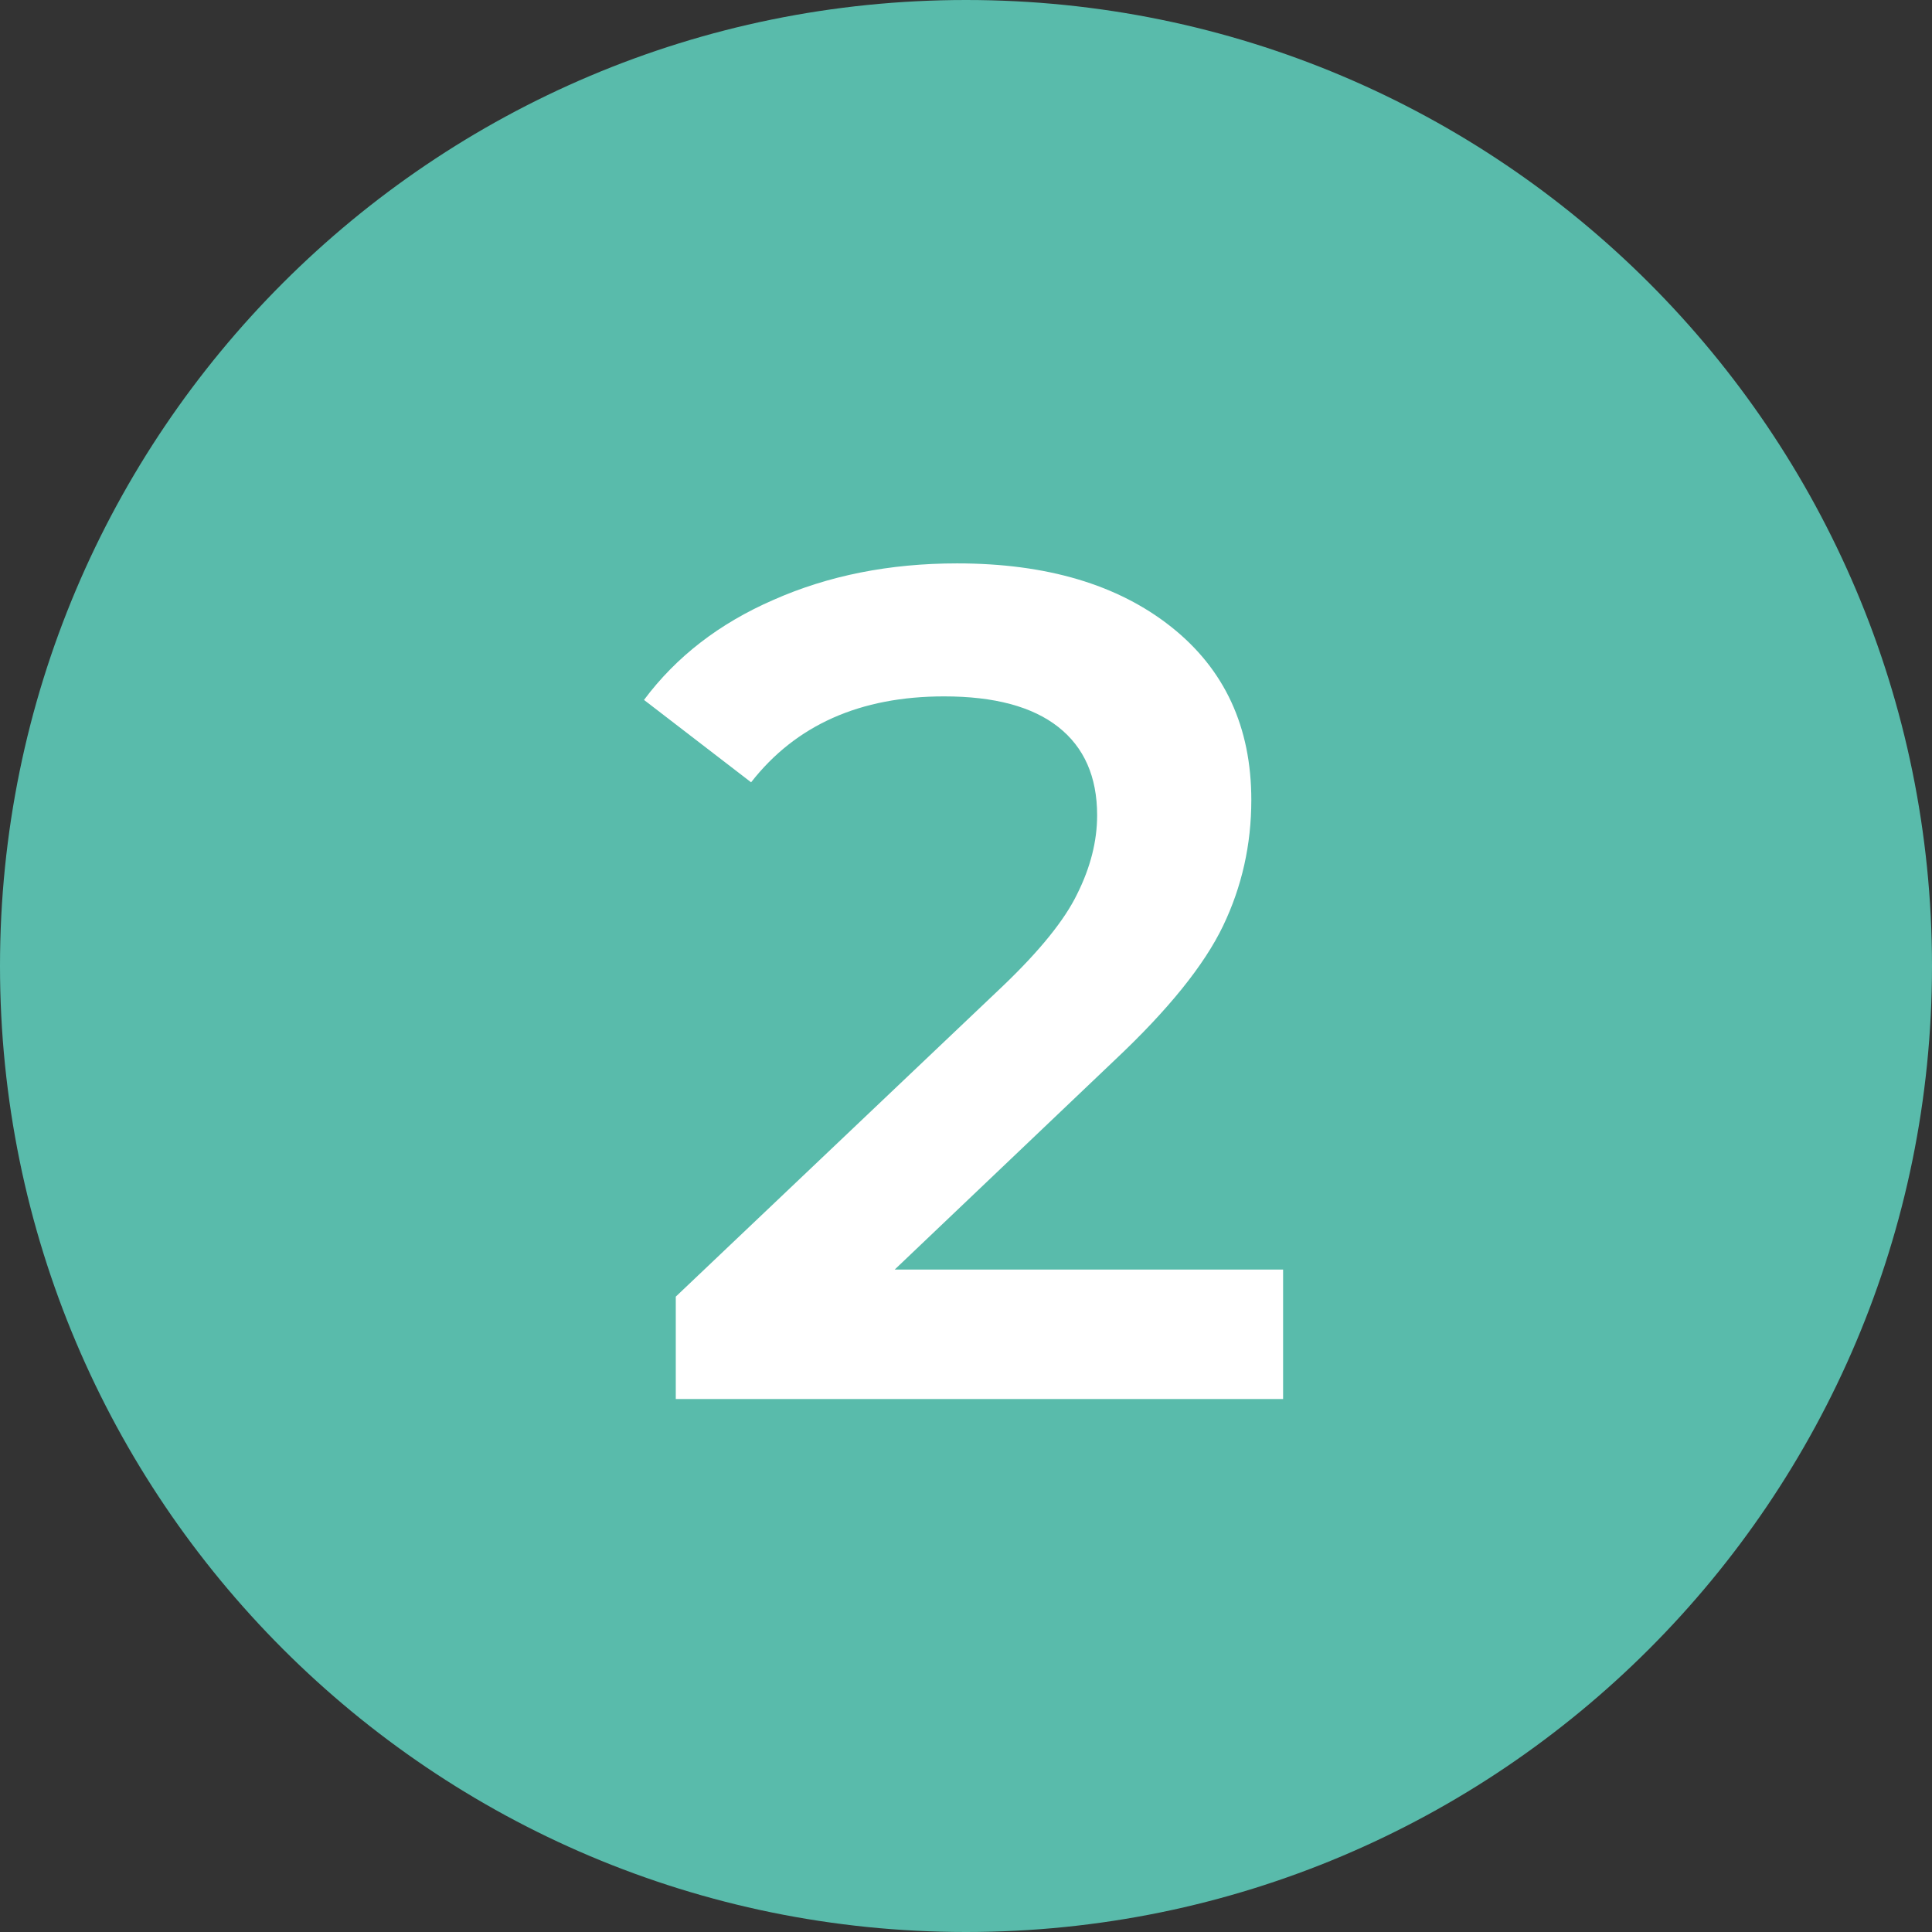 <svg width="87" height="87" viewBox="0 0 87 87" fill="none" xmlns="http://www.w3.org/2000/svg">
<rect x="0" y="0" width="87" height="87" fill="#333333" stroke="none"/>
<path d="M87 43.5C87 67.524 67.524 87 43.5 87C19.476 87 0 67.524 0 43.5C0 19.476 19.476 0 43.5 0C67.524 0 87 19.476 87 43.5Z" fill="#59BBAB"/>
<path d="M57.779 57.17V63H30.431V58.389L45.165 44.397C46.826 42.807 47.939 41.429 48.504 40.263C49.105 39.062 49.405 37.878 49.405 36.712C49.405 34.981 48.822 33.656 47.656 32.737C46.49 31.818 44.776 31.359 42.515 31.359C38.734 31.359 35.837 32.649 33.823 35.228L29 31.518C30.449 29.575 32.392 28.073 34.83 27.013C37.303 25.918 40.059 25.37 43.098 25.37C47.126 25.37 50.342 26.324 52.744 28.232C55.147 30.14 56.348 32.737 56.348 36.023C56.348 38.037 55.924 39.927 55.076 41.694C54.228 43.461 52.603 45.475 50.2 47.736L40.289 57.17H57.779Z" fill="white"/>
</svg>
